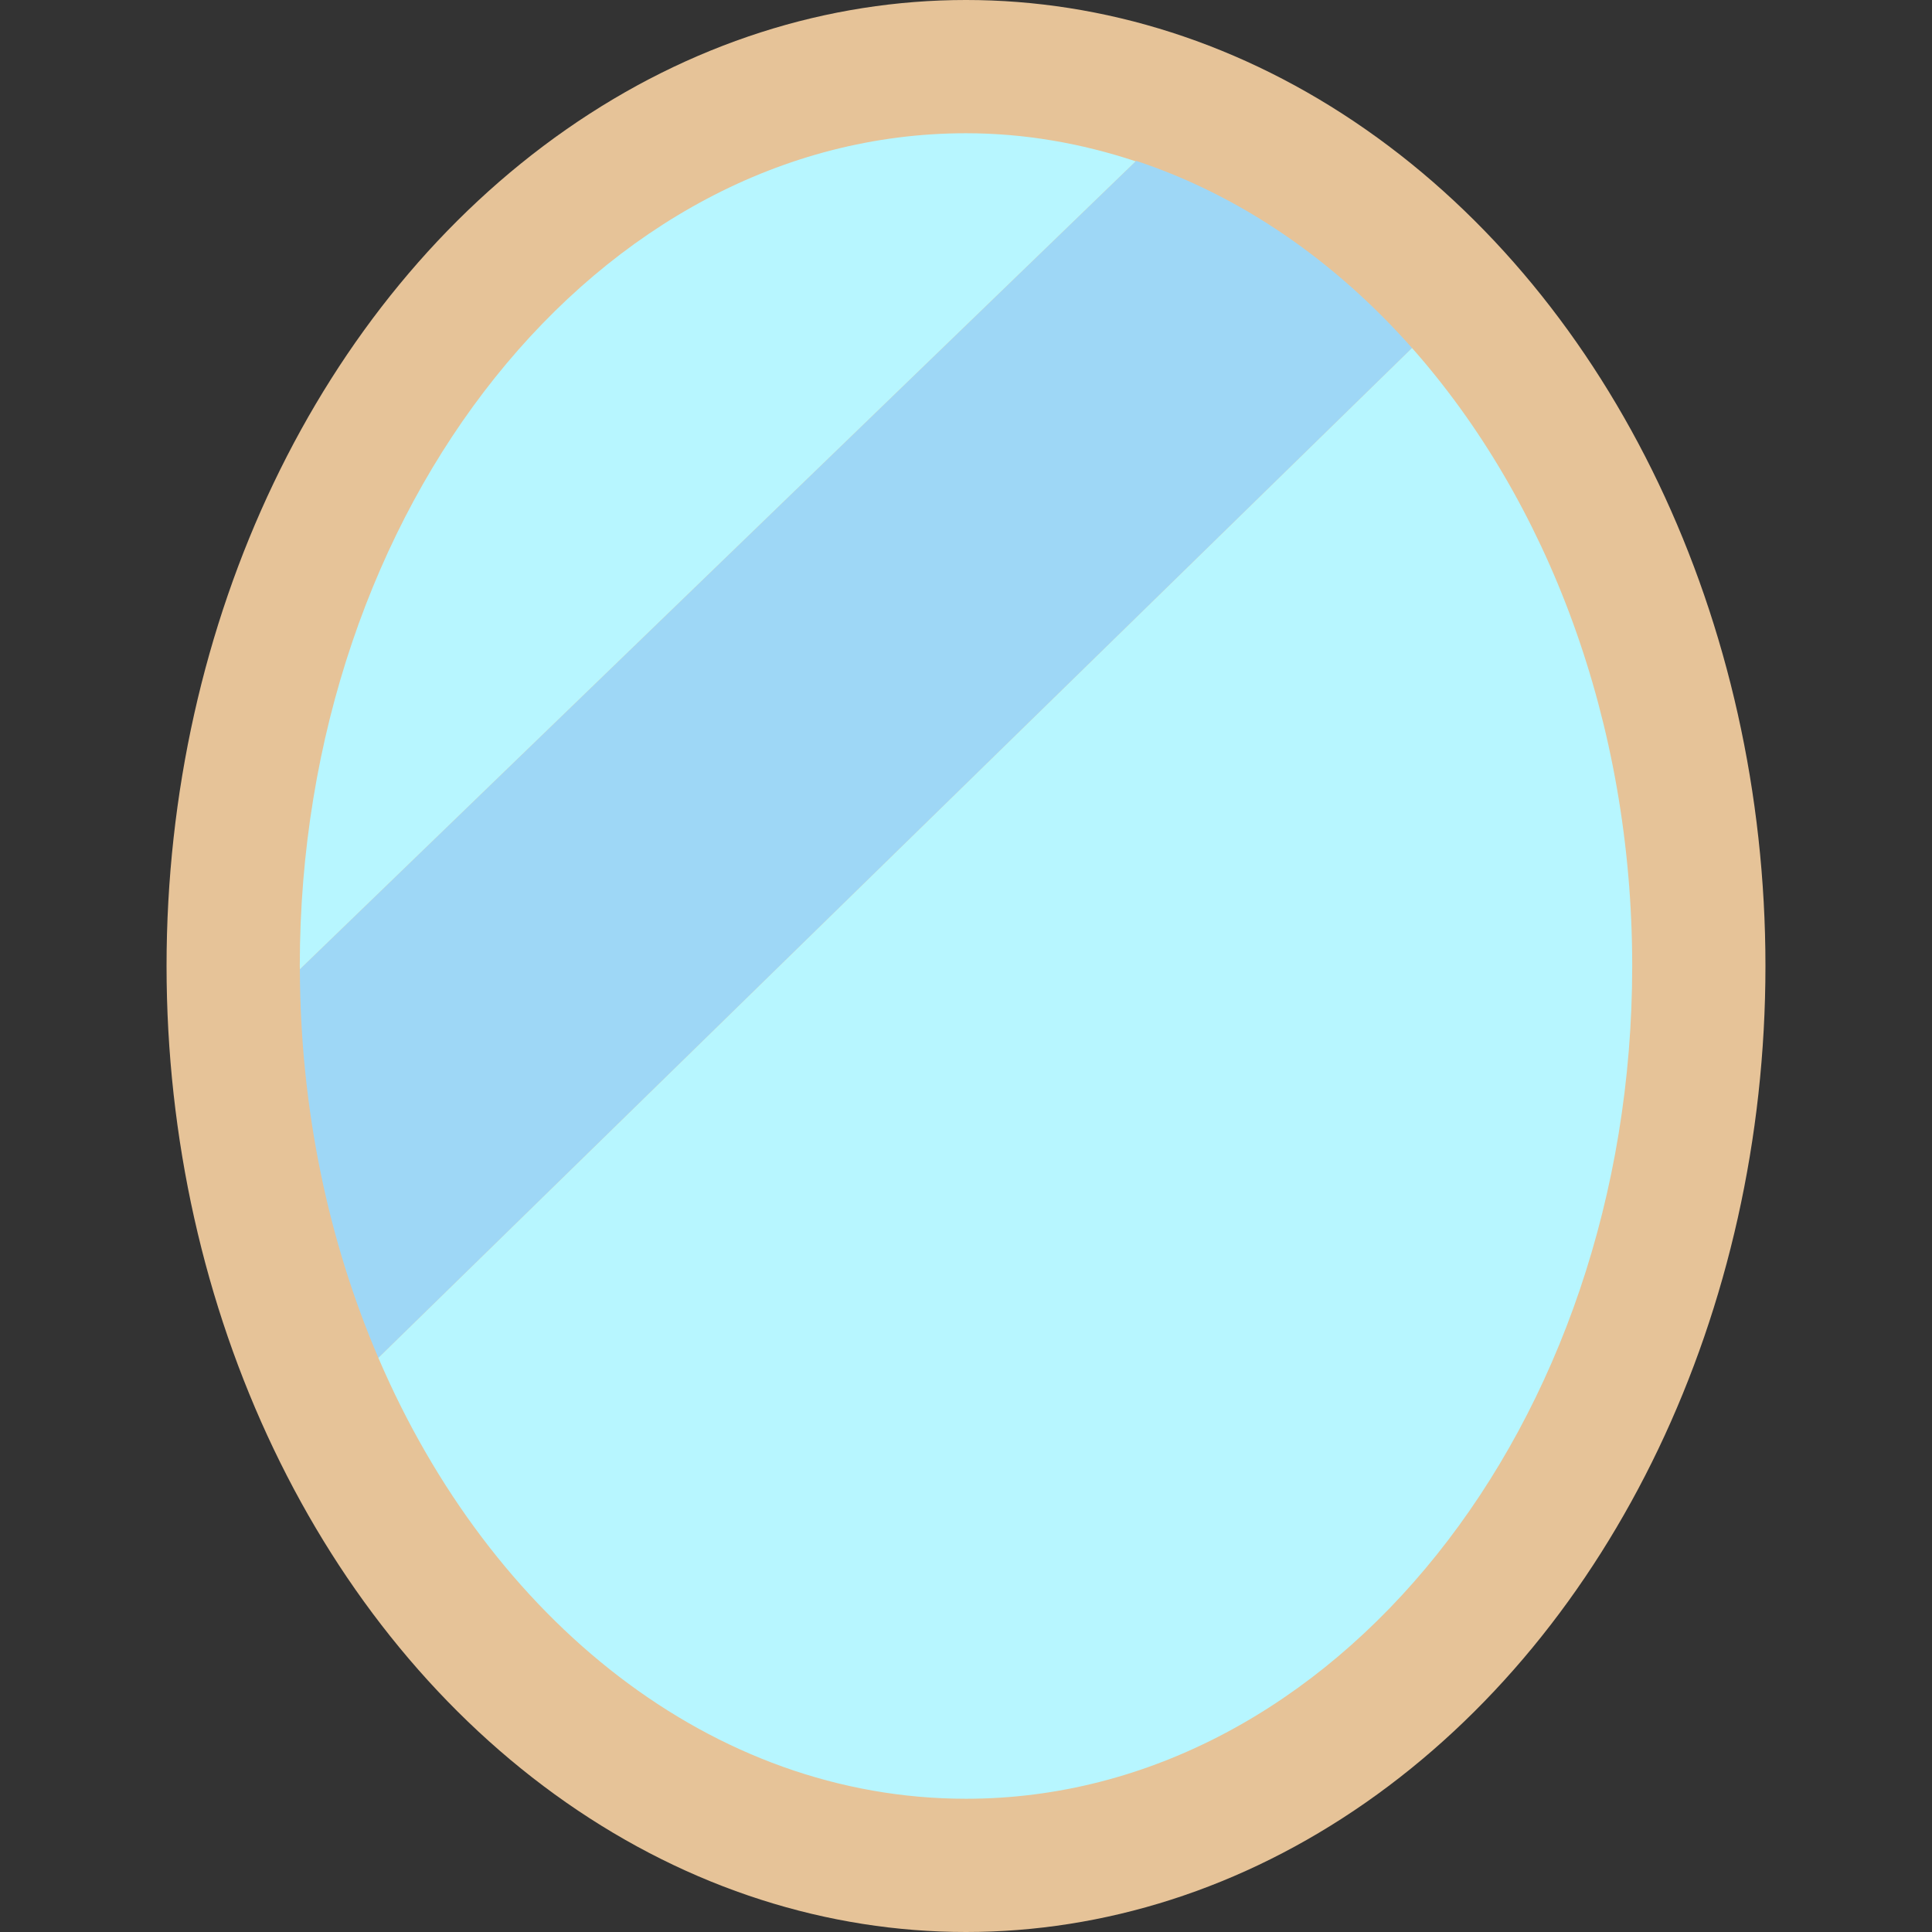 <?xml version="1.0" encoding="UTF-8"?> <svg xmlns="http://www.w3.org/2000/svg" xmlns:xlink="http://www.w3.org/1999/xlink" version="1.1" id="Capa_1" x="0px" y="0px" viewBox="0 0 512 512" style="enable-background:new 0 0 512 512;" xml:space="preserve"><rect x="0" y="0" width="512" height="512" fill="#333333" stroke="none"/> <ellipse style="fill:#E6C398;" cx="256" cy="256" rx="211.862" ry="256"></ellipse> <path style="fill:#9ED7F6;" d="M79.466,256.865c0.115,37.199,7.636,72.254,20.807,102.983L374.201,92.222 c-20.577-23.225-45.533-40.474-73.11-49.593L79.466,256.865z"></path> <g> <path style="fill:#B7F6FF;" d="M256,35.31c-97.351,0-176.552,99.001-176.552,220.69c0,0.291,0.018,0.574,0.018,0.865 L300.968,42.743C286.596,37.985,271.554,35.31,256,35.31z"></path> <path style="fill:#B7F6FF;" d="M374.201,92.222L100.273,359.848C130.039,429.321,188.672,476.69,256,476.69 c97.351,0,176.552-99.001,176.552-220.69C432.552,191.082,410.006,132.643,374.201,92.222z"></path> </g> <g> </g> <g> </g> <g> </g> <g> </g> <g> </g> <g> </g> <g> </g> <g> </g> <g> </g> <g> </g> <g> </g> <g> </g> <g> </g> <g> </g> <g> </g> </svg> 